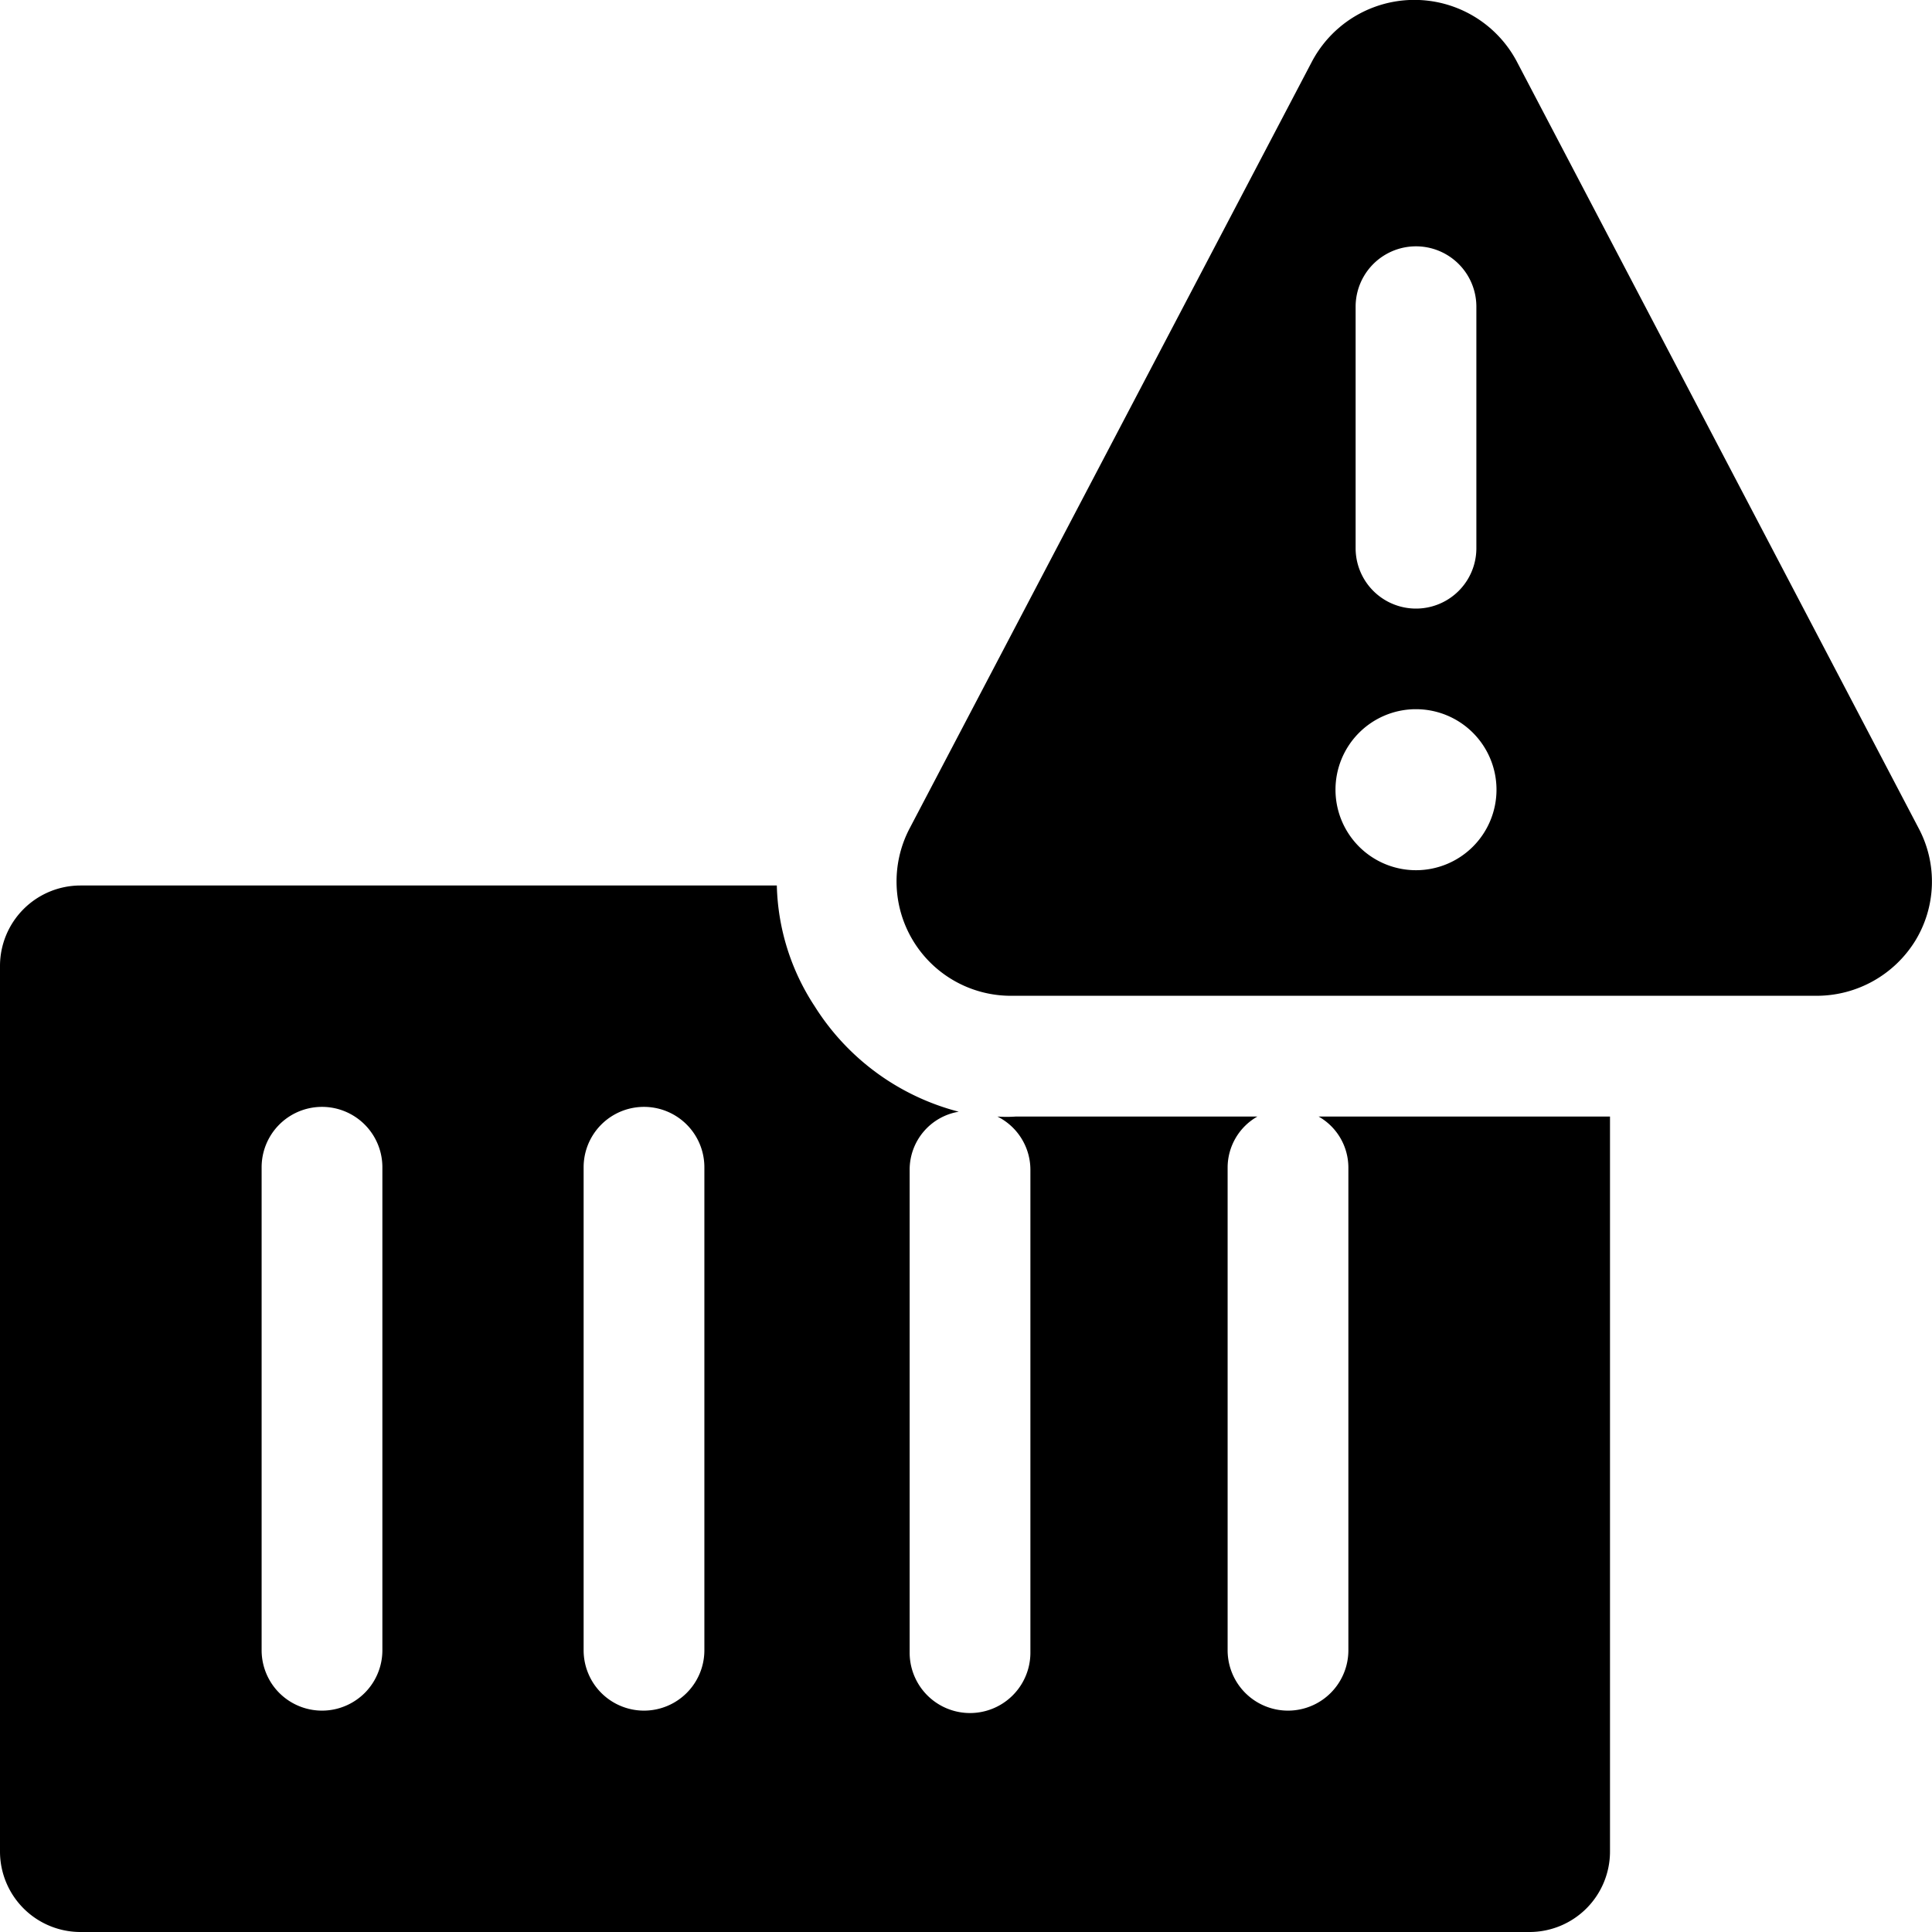 <svg xmlns="http://www.w3.org/2000/svg" viewBox="0 0 24 24"><g><path d="M16.75 14.5v6a0.75 0.75 0 0 1 -1.5 0v-6a0.73 0.73 0 0 1 0.37 -0.63h-3a1.6 1.6 0 0 1 -0.23 0 0.74 0.74 0 0 1 0.41 0.66v6a0.75 0.75 0 0 1 -1.5 0v-6a0.73 0.73 0 0 1 0.61 -0.72 3 3 0 0 1 -1.79 -1.31 2.85 2.85 0 0 1 -0.47 -1.5H1a1 1 0 0 0 -1 1v11a1 1 0 0 0 1 1h18a1 1 0 0 0 1 -1v-9.13h-3.62a0.73 0.73 0 0 1 0.37 0.63Zm-12 6a0.75 0.75 0 0 1 -1.5 0v-6a0.75 0.75 0 0 1 1.5 0Zm4 0a0.75 0.75 0 0 1 -1.5 0v-6a0.75 0.75 0 0 1 1.5 0Z" fill="#000000" stroke-width="1"></path><path d="M18.84 0.76a1.44 1.44 0 0 0 -2.54 0l-5 9.53a1.42 1.42 0 0 0 1.27 2.08h10a1.44 1.44 0 0 0 1.22 -0.68 1.41 1.41 0 0 0 0.05 -1.39Zm-2 3.05a0.75 0.75 0 1 1 1.5 0v3a0.75 0.75 0 0 1 -1.5 0Zm0.75 5a1 1 0 1 1 -1 1 1 1 0 0 1 0.98 -1Z" fill="#000000" stroke-width="1"></path></g></svg>